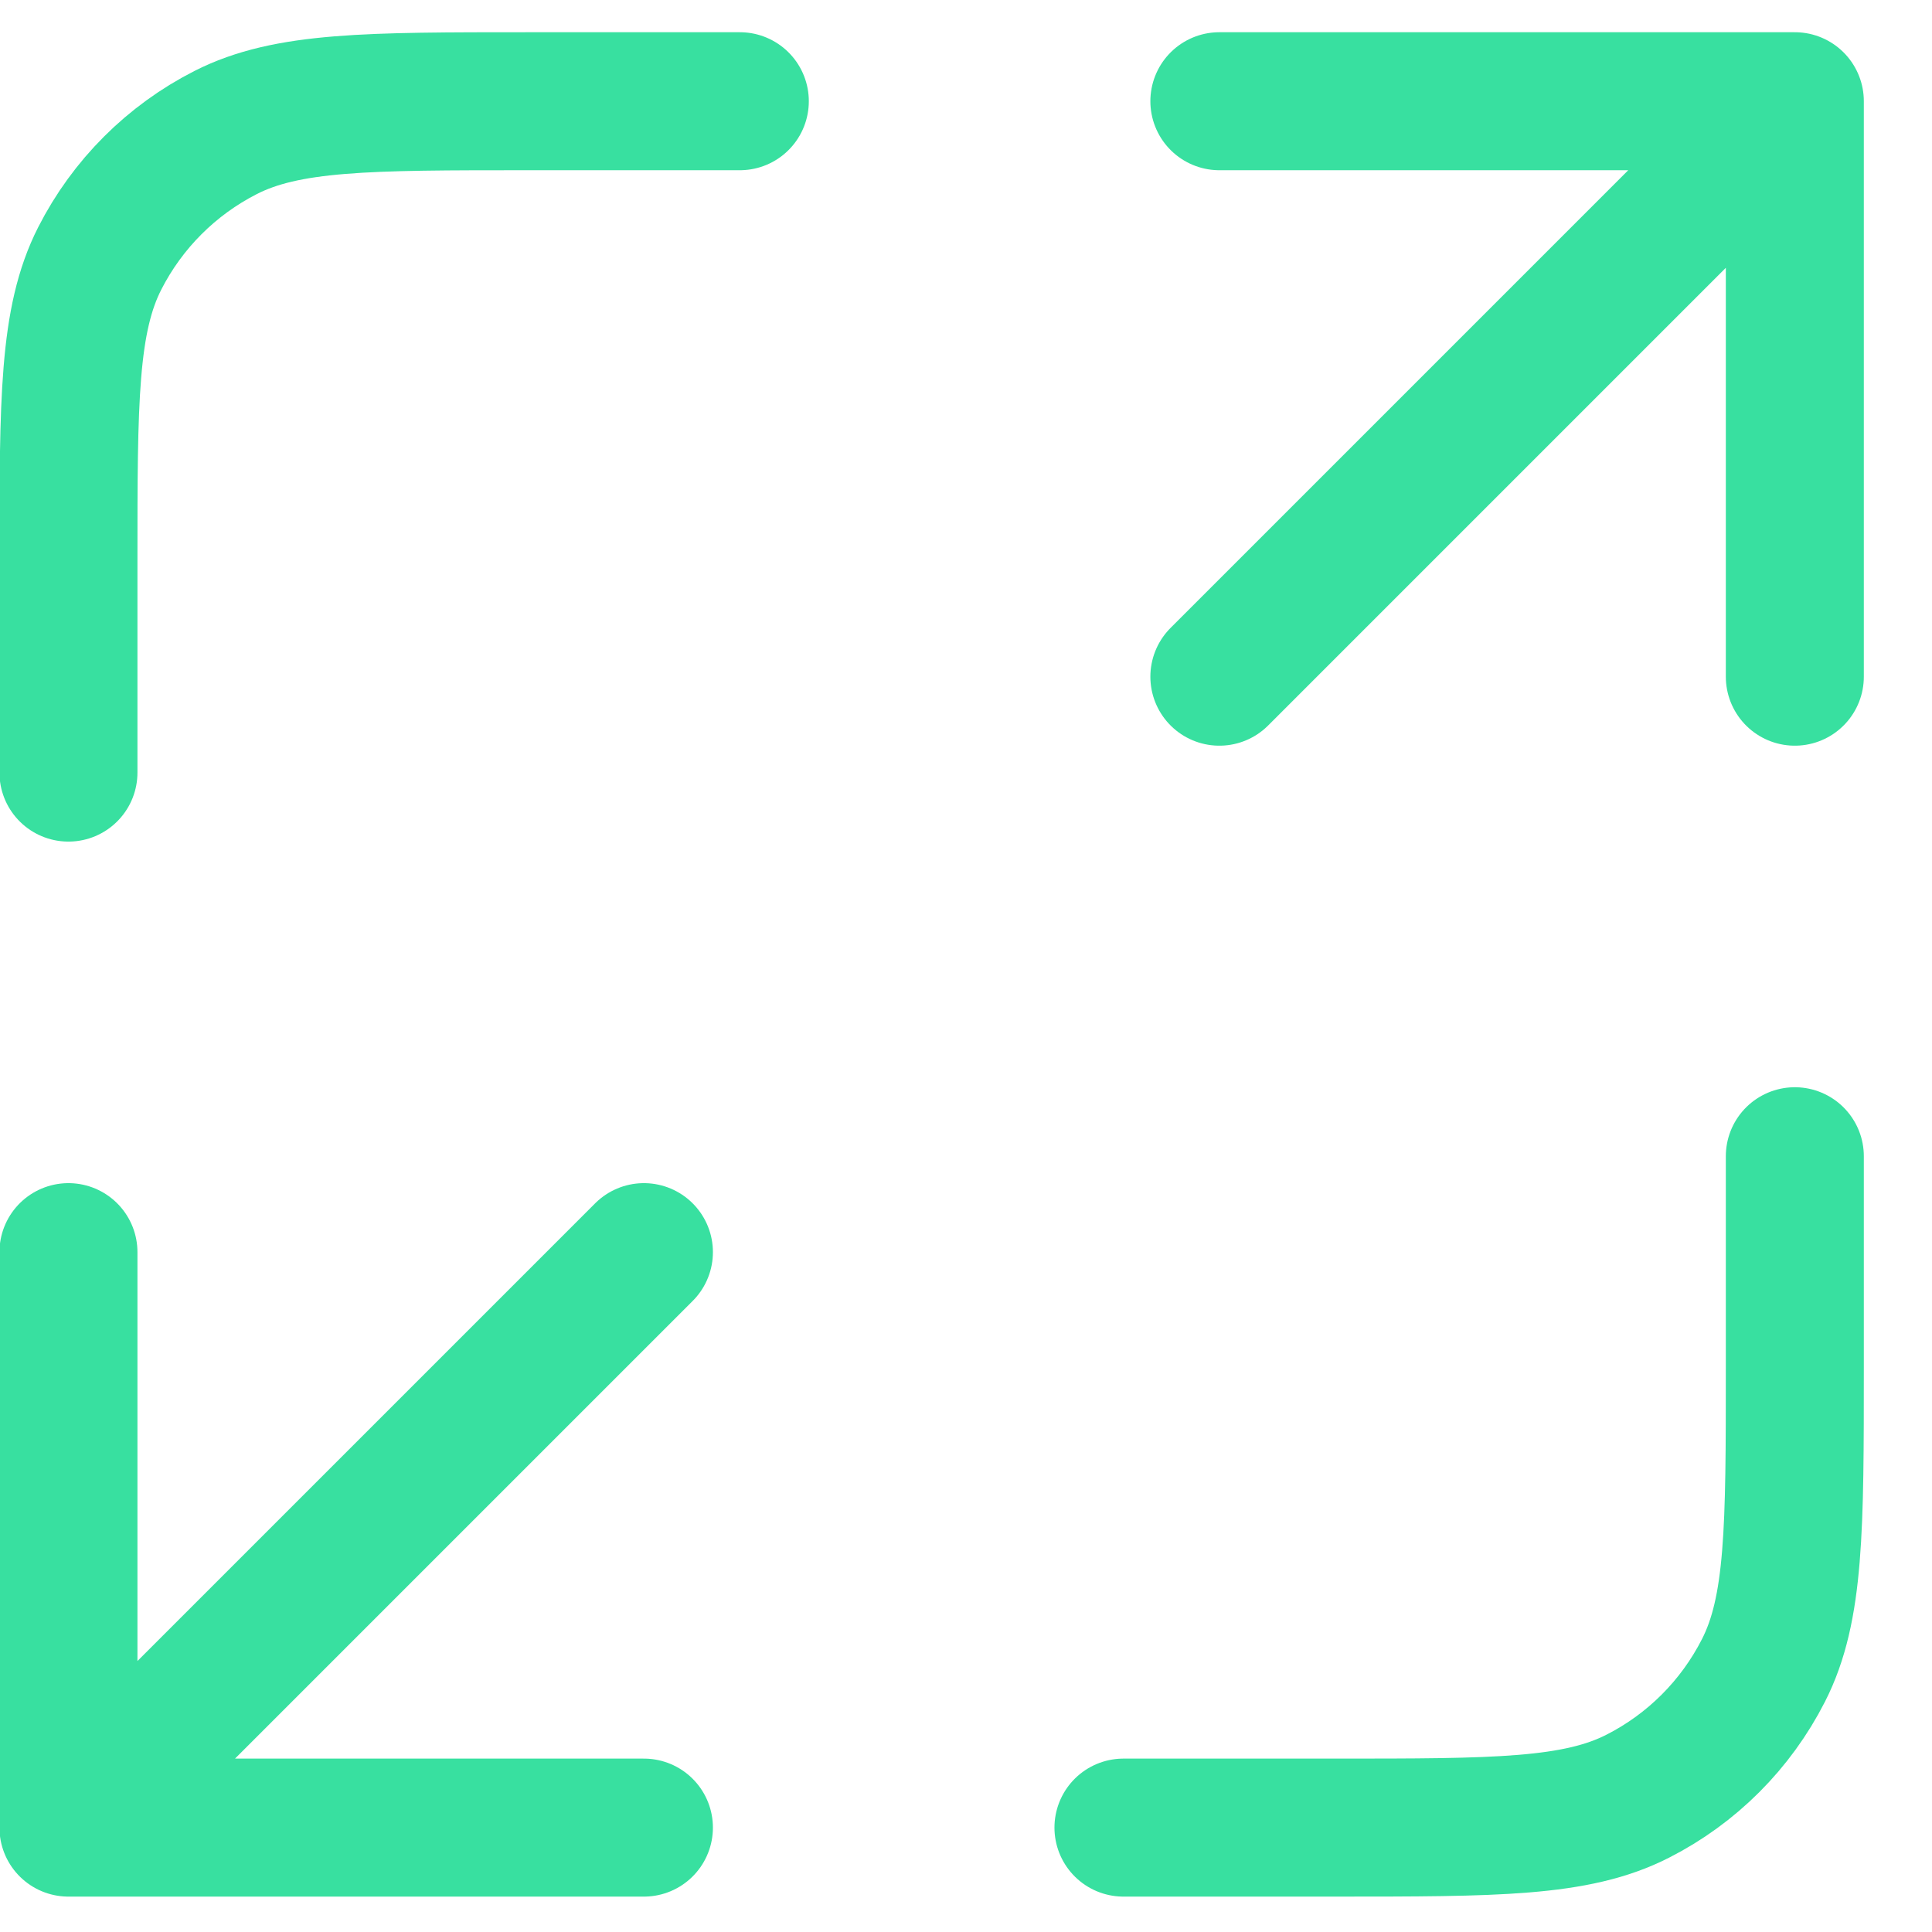<svg width="28" height="28" viewBox="0 0 28 28" fill="none" xmlns="http://www.w3.org/2000/svg">
<path d="M26.012 16.757V19.815C26.012 22.15 26.012 23.318 25.557 24.21C25.157 24.995 24.52 25.633 23.735 26.032C22.843 26.487 21.675 26.487 19.34 26.487H16.282M10.722 1.467H7.664C5.328 1.467 4.161 1.467 3.269 1.921C2.484 2.321 1.846 2.959 1.446 3.744C0.992 4.636 0.992 5.803 0.992 8.139V11.197M17.672 9.807L26.012 1.467M26.012 1.467H17.672M26.012 1.467V9.807M9.332 18.147L0.992 26.487M0.992 26.487H9.332M0.992 26.487L0.992 18.147" stroke="#38E0A0" stroke-width="2" stroke-linecap="round" stroke-linejoin="round"/>
</svg>
